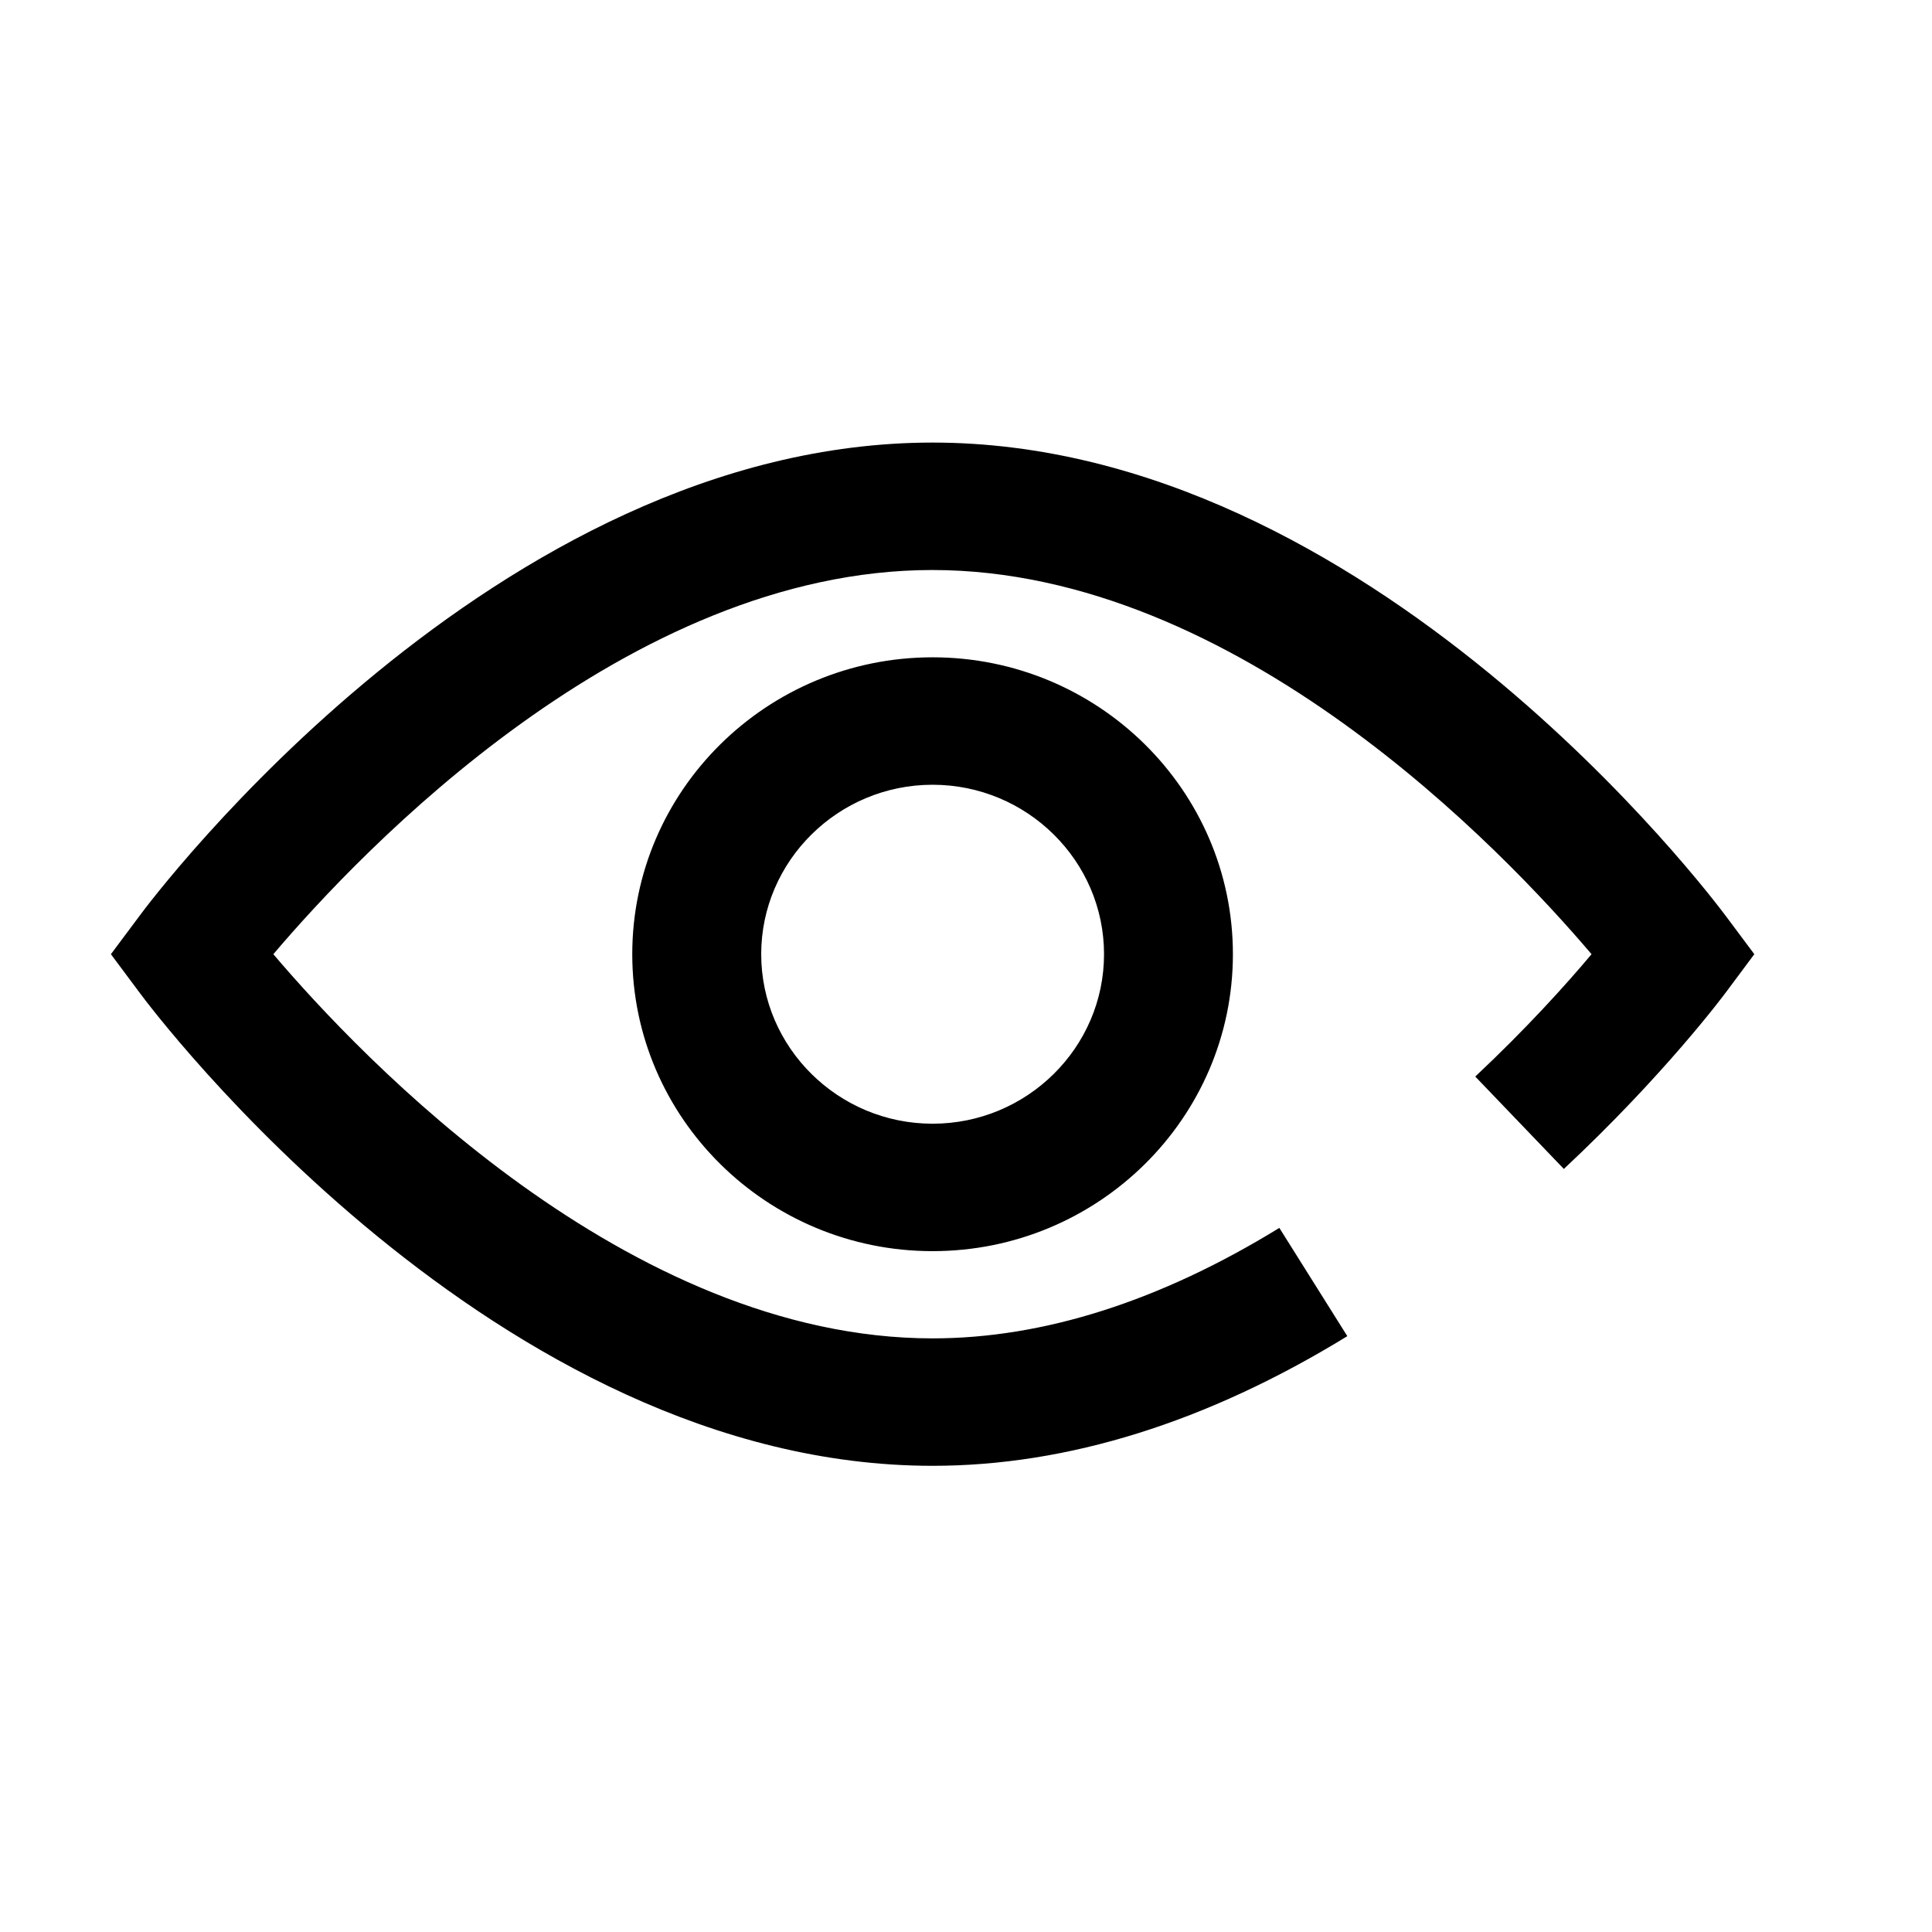 <svg width="27" height="27" viewBox="0 0 27 27" fill="none" xmlns="http://www.w3.org/2000/svg">
<path d="M13.033 20.485C6.922 20.485 2.14 14.132 1.942 13.861L1.55 13.335L1.942 12.81C2.14 12.538 6.922 6.185 13.033 6.185C19.144 6.185 23.922 12.538 24.125 12.81L24.517 13.335L24.125 13.861C24.089 13.91 23.256 15.027 21.855 16.336L20.617 15.045C21.333 14.373 21.891 13.754 22.242 13.335C21.013 11.888 17.289 7.966 13.029 7.966C8.769 7.966 5.049 11.888 3.82 13.335C5.049 14.782 8.773 18.704 13.033 18.704C14.582 18.704 16.213 18.184 17.879 17.16L18.829 18.673C16.87 19.875 14.92 20.485 13.033 20.485ZM17.23 13.335C17.23 11.047 15.348 9.186 13.033 9.186C10.719 9.186 8.836 11.047 8.836 13.335C8.836 15.624 10.719 17.485 13.033 17.485C15.348 17.485 17.23 15.624 17.23 13.335ZM15.429 13.335C15.429 14.64 14.353 15.704 13.033 15.704C11.714 15.704 10.638 14.64 10.638 13.335C10.638 12.031 11.714 10.967 13.033 10.967C14.353 10.967 15.429 12.031 15.429 13.335Z" fill="black"/>
</svg>
